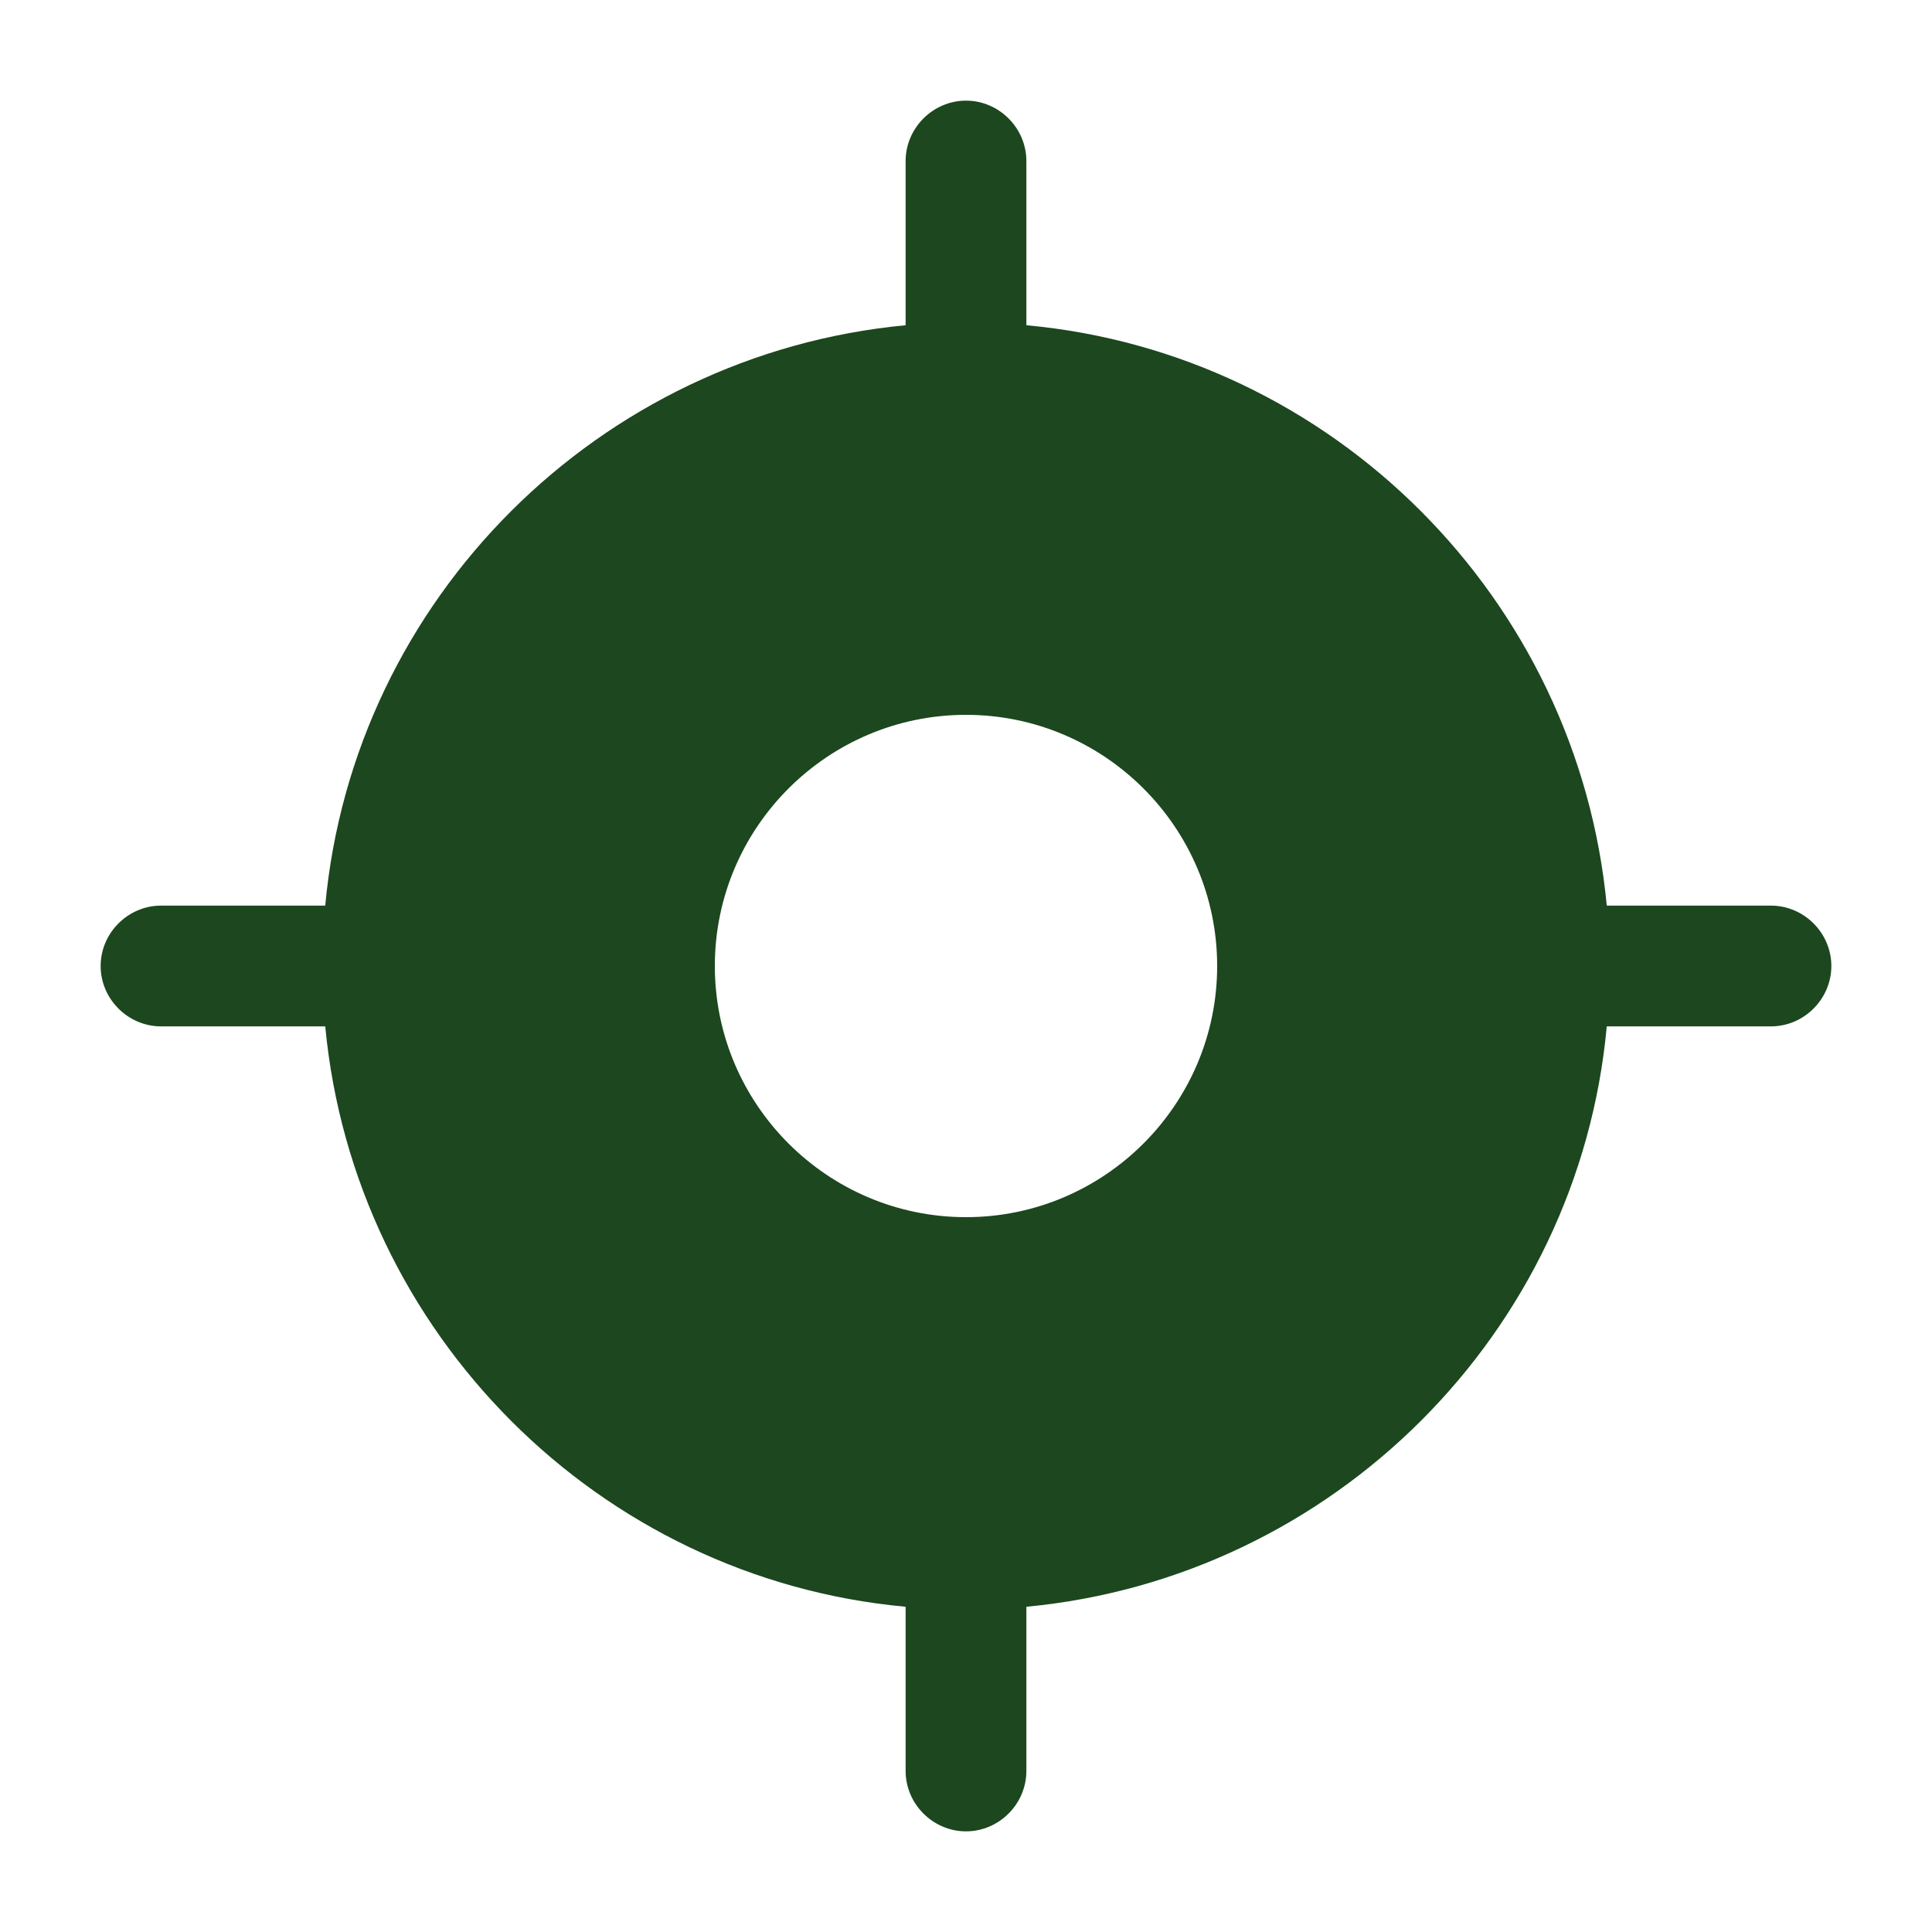 <svg width="32" height="32" viewBox="0 0 32 32" fill="none" xmlns="http://www.w3.org/2000/svg">
<path d="M29.333 15H26.613C26.133 9.92 22.08 5.853 17 5.387V2.667C17 2.12 16.547 1.667 16 1.667C15.453 1.667 15 2.12 15 2.667V5.387C9.92 5.867 5.853 9.92 5.387 15H2.667C2.12 15 1.667 15.453 1.667 16C1.667 16.547 2.12 17 2.667 17H5.387C5.867 22.08 9.92 26.147 15 26.613V29.333C15 29.88 15.453 30.333 16 30.333C16.547 30.333 17 29.88 17 29.333V26.613C22.08 26.133 26.147 22.08 26.613 17H29.333C29.88 17 30.333 16.547 30.333 16C30.333 15.453 29.88 15 29.333 15ZM16 20.16C13.707 20.16 11.84 18.293 11.84 16C11.84 13.707 13.707 11.84 16 11.84C18.293 11.84 20.16 13.707 20.16 16C20.16 18.293 18.293 20.16 16 20.16Z" fill="#1C471F"/>
</svg>
